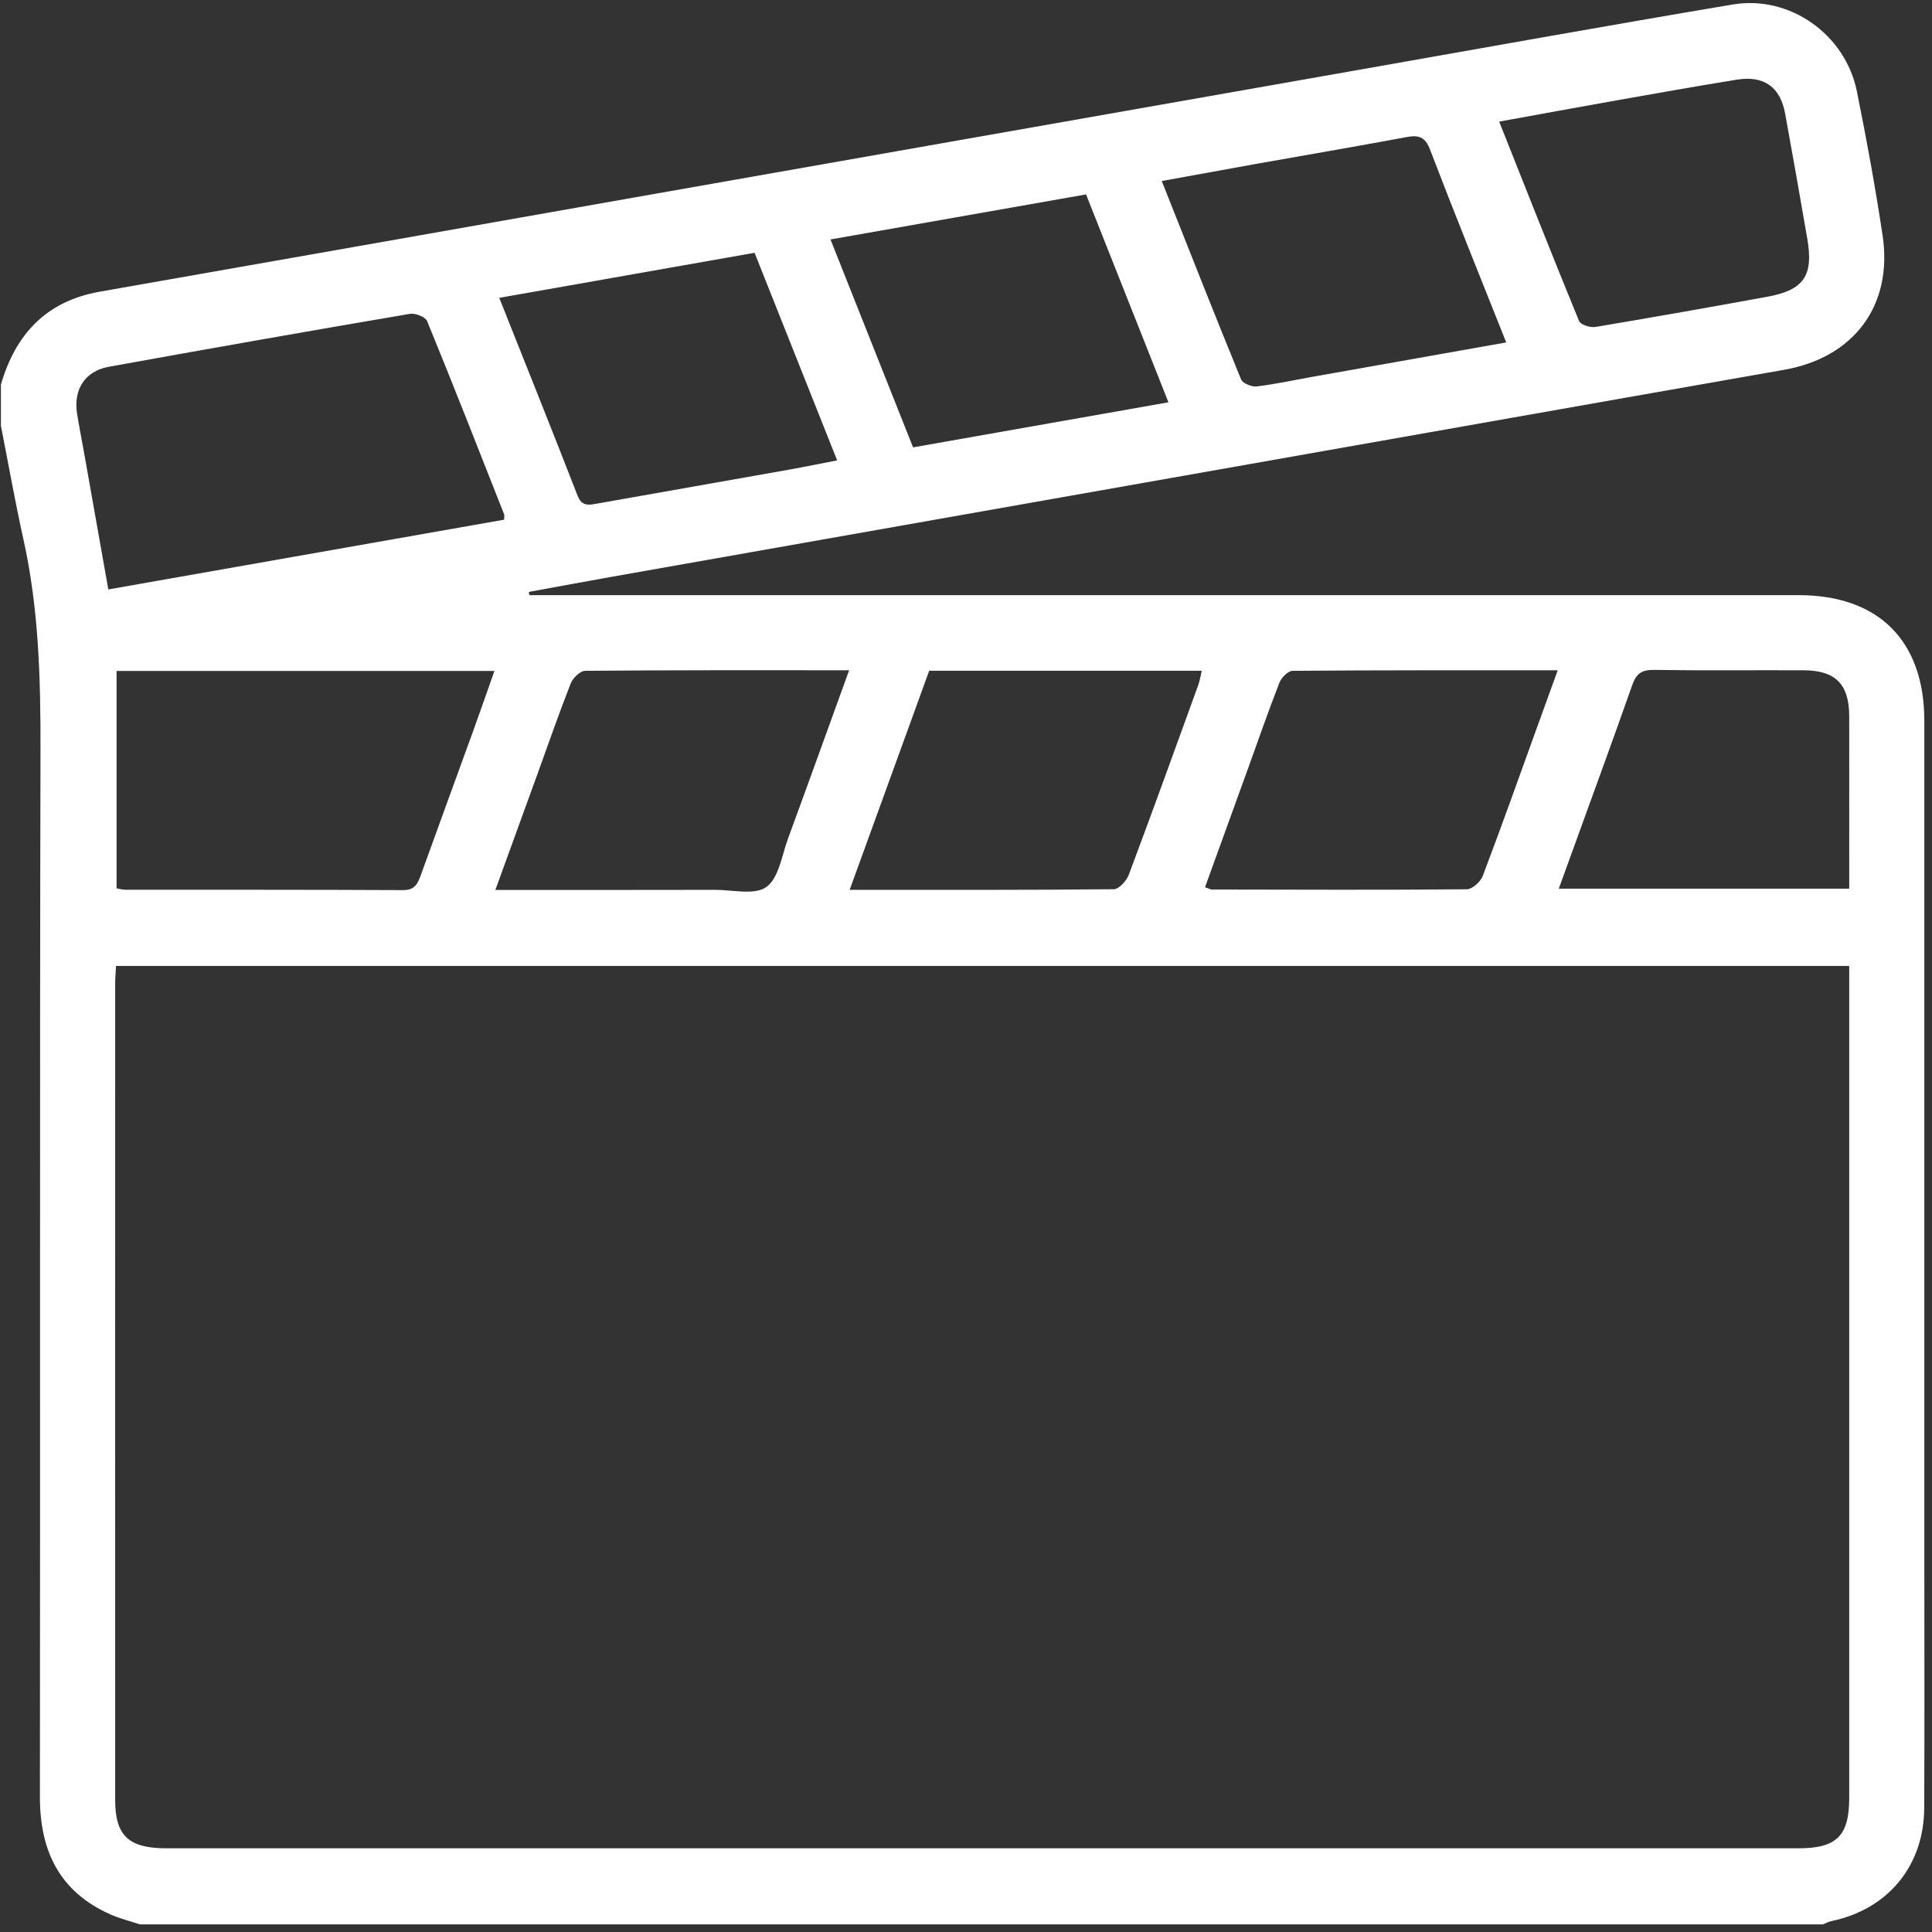 <svg width="65" height="65" viewBox="0 0 65 65" fill="none" xmlns="http://www.w3.org/2000/svg">
<rect x="0" y="0" width="65" height="65" fill="#333333" stroke="none"/>
<path d="M61.33 64.744H4.708C4.374 64.633 4.029 64.548 3.709 64.406C2.001 63.645 1.342 62.275 1.343 60.46C1.356 48.715 1.335 36.97 1.362 25.225C1.367 22.841 1.307 20.477 0.787 18.14C0.506 16.875 0.282 15.598 0.031 14.327C0.031 13.863 0.031 13.4 0.031 12.937C0.525 11.239 1.559 10.129 3.36 9.813C9.616 8.716 15.871 7.608 22.126 6.505C29.935 5.129 37.744 3.753 45.554 2.378C49.8 1.631 54.044 0.866 58.297 0.151C60.214 -0.172 62.086 1.157 62.472 3.072C62.798 4.68 63.093 6.294 63.337 7.916C63.693 10.273 62.376 12.03 60.019 12.443C56.621 13.038 53.224 13.64 49.827 14.239C40.093 15.959 30.358 17.678 20.623 19.398C19.679 19.566 18.736 19.742 17.793 19.914C17.798 19.951 17.803 19.986 17.809 20.023H18.562C32.546 20.023 46.53 20.023 60.514 20.023C63.206 20.023 64.741 21.561 64.742 24.253C64.742 33.727 64.742 43.203 64.742 52.678C64.742 55.393 64.751 58.11 64.738 60.826C64.73 62.777 63.514 64.24 61.615 64.633C61.516 64.653 61.425 64.706 61.33 64.744ZM3.904 32.499C3.891 32.745 3.875 32.911 3.875 33.077C3.875 42.236 3.872 51.398 3.875 60.557C3.875 61.76 4.329 62.184 5.595 62.184C23.899 62.184 42.202 62.184 60.506 62.184C61.795 62.184 62.215 61.764 62.215 60.485C62.215 51.389 62.215 42.291 62.215 33.194C62.215 32.969 62.215 32.744 62.215 32.499H3.904ZM3.645 19.831C8.121 19.043 12.545 18.263 16.962 17.484C16.962 17.386 16.975 17.34 16.961 17.304C16.105 15.134 15.255 12.962 14.37 10.803C14.312 10.662 13.97 10.527 13.788 10.559C10.409 11.135 7.032 11.729 3.66 12.34C2.855 12.486 2.462 13.11 2.594 13.927C2.661 14.342 2.743 14.755 2.817 15.169C3.089 16.695 3.36 18.224 3.645 19.834V19.831ZM16.634 22.574H3.922V29.888C4.047 29.909 4.128 29.934 4.209 29.934C7.326 29.937 10.442 29.931 13.559 29.947C13.954 29.95 14.053 29.733 14.158 29.442C14.743 27.821 15.335 26.203 15.923 24.583C16.157 23.936 16.383 23.287 16.635 22.572L16.634 22.574ZM28.585 29.938C31.629 29.938 34.55 29.947 37.472 29.917C37.647 29.915 37.901 29.634 37.977 29.43C38.773 27.309 39.543 25.175 40.315 23.045C40.368 22.898 40.39 22.741 40.432 22.567H31.262C30.382 24.989 29.503 27.41 28.585 29.939V29.938ZM28.569 22.55C25.536 22.55 22.611 22.542 19.688 22.569C19.519 22.57 19.273 22.81 19.2 22.995C18.808 23.992 18.458 25.006 18.093 26.012C17.629 27.288 17.166 28.565 16.666 29.941C16.986 29.941 17.21 29.941 17.433 29.941C19.643 29.941 21.854 29.943 24.064 29.938C24.652 29.938 25.392 30.124 25.785 29.841C26.2 29.541 26.302 28.789 26.509 28.221C27.189 26.37 27.856 24.515 28.568 22.55H28.569ZM40.541 29.85C40.688 29.901 40.725 29.927 40.765 29.927C43.626 29.932 46.487 29.945 49.349 29.919C49.533 29.918 49.812 29.666 49.886 29.47C50.527 27.781 51.13 26.079 51.744 24.382C51.956 23.795 52.169 23.209 52.408 22.551C49.371 22.551 46.429 22.545 43.488 22.569C43.335 22.569 43.112 22.797 43.045 22.966C42.67 23.925 42.336 24.897 41.985 25.865C41.508 27.183 41.031 28.5 40.541 29.851V29.85ZM50.675 11.521C49.792 9.297 48.931 7.176 48.114 5.038C47.946 4.596 47.725 4.536 47.314 4.614C45.619 4.929 43.92 5.219 42.222 5.521C41.194 5.705 40.167 5.894 39.086 6.09C39.989 8.365 40.856 10.57 41.754 12.763C41.808 12.896 42.107 13.02 42.274 13.001C42.899 12.928 43.517 12.791 44.138 12.681C46.288 12.299 48.44 11.917 50.674 11.521H50.675ZM16.797 10.021C17.703 12.3 18.579 14.482 19.431 16.674C19.575 17.045 19.808 16.992 20.083 16.944C22.235 16.562 24.389 16.185 26.541 15.802C27.066 15.708 27.589 15.6 28.165 15.489C27.214 13.097 26.302 10.803 25.387 8.505C22.505 9.014 19.694 9.511 16.797 10.021ZM30.72 15.051C33.585 14.546 36.415 14.047 39.311 13.535C38.377 11.177 37.465 8.878 36.539 6.541C33.662 7.048 30.833 7.546 27.941 8.056C28.873 10.401 29.784 12.699 30.719 15.051H30.72ZM50.438 4.091C51.344 6.37 52.219 8.592 53.126 10.801C53.178 10.926 53.502 11.029 53.676 11C55.604 10.678 57.528 10.336 59.452 9.985C60.685 9.76 61.017 9.282 60.807 8.048C60.567 6.641 60.315 5.234 60.06 3.827C59.897 2.929 59.353 2.534 58.436 2.68C57.088 2.897 55.742 3.137 54.397 3.375C53.097 3.606 51.8 3.844 50.44 4.091H50.438ZM62.215 29.899C62.215 27.925 62.218 26.012 62.215 24.101C62.213 23.019 61.757 22.556 60.683 22.551C59.001 22.543 57.318 22.564 55.636 22.538C55.227 22.532 55.047 22.674 54.915 23.047C54.275 24.869 53.609 26.682 52.952 28.497C52.79 28.944 52.627 29.391 52.443 29.899H62.217H62.215Z" fill="white"/>
</svg>
